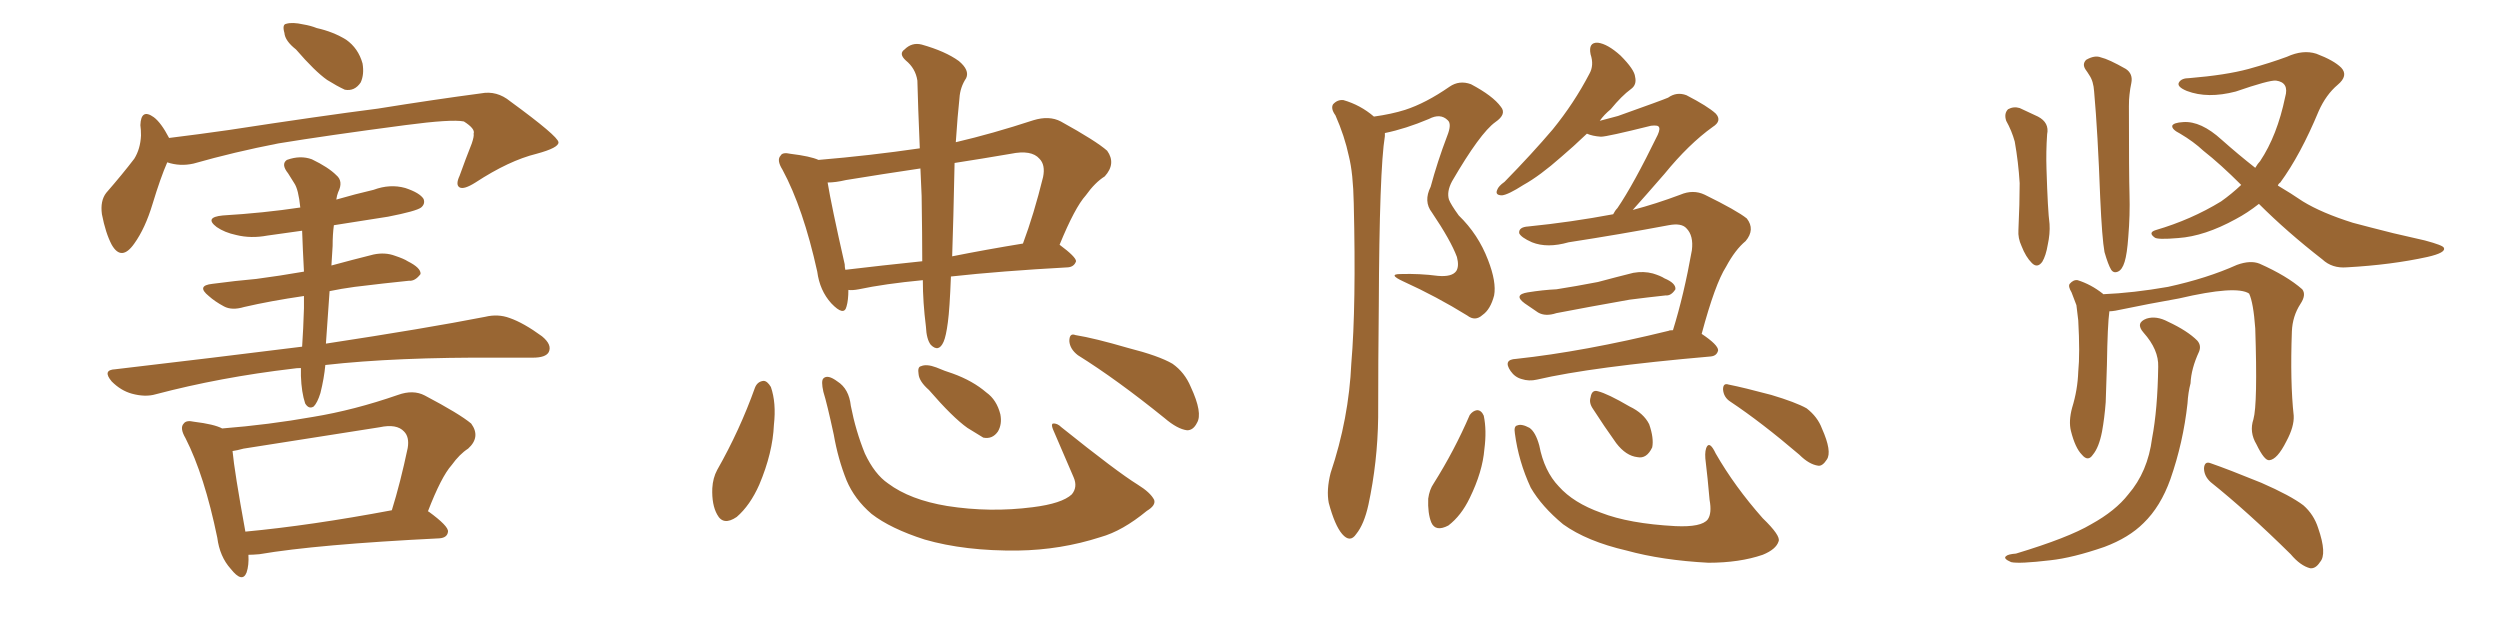 <svg xmlns="http://www.w3.org/2000/svg" xmlns:xlink="http://www.w3.org/1999/xlink" width="600" height="150"><path fill="#996633" padding="10" d="M71.04 11.87L71.04 11.87Q68.41 9.81 68.26 7.91L68.26 7.91Q67.68 5.86 68.70 5.71L68.70 5.71Q70.17 5.27 72.80 5.86L72.80 5.86Q74.56 6.15 76.03 6.74L76.03 6.74Q79.98 7.62 83.06 9.52L83.06 9.52Q85.99 11.57 87.01 15.23L87.01 15.23Q87.45 17.87 86.57 19.78L86.57 19.78Q85.11 21.97 82.76 21.53L82.76 21.53Q80.86 20.65 78.52 19.19L78.52 19.19Q75.59 17.14 71.04 11.87ZM40.14 38.96L40.14 38.96Q38.53 42.63 36.62 48.93L36.62 48.93Q34.86 54.79 32.23 58.45L32.23 58.45Q29.15 62.84 26.81 58.74L26.81 58.74Q25.34 55.96 24.46 51.42L24.46 51.42Q24.02 48.19 25.49 46.29L25.49 46.29Q29.44 41.75 32.23 38.09L32.23 38.09Q33.69 35.74 33.84 32.52L33.84 32.52Q33.84 31.05 33.69 30.03L33.69 30.03Q33.84 25.93 36.91 28.13L36.91 28.13Q38.67 29.44 40.58 33.11L40.58 33.11Q47.75 32.23 54.93 31.20L54.93 31.20Q76.90 27.83 90.67 26.07L90.67 26.07Q104.30 23.88 115.43 22.41L115.43 22.41Q119.24 21.68 122.46 24.32L122.46 24.32Q133.89 32.67 134.03 34.13L134.03 34.13Q134.18 35.45 128.76 36.91L128.76 36.91Q122.17 38.53 114.11 43.80L114.11 43.80Q111.33 45.56 110.30 44.97L110.30 44.97Q109.28 44.38 110.30 42.19L110.30 42.19Q111.77 38.09 113.23 34.42L113.23 34.42Q113.82 32.67 113.67 32.08L113.67 32.08Q114.11 30.91 111.33 29.15L111.33 29.15Q108.40 28.56 97.27 30.03L97.27 30.03Q78.37 32.52 66.80 34.42L66.80 34.42Q56.25 36.47 46.44 39.26L46.44 39.26Q43.21 39.99 40.14 38.96ZM78.08 87.60L78.08 87.60Q77.78 90.82 76.90 94.34L76.90 94.34Q76.17 96.68 75.29 97.56L75.29 97.56Q74.12 98.29 73.24 96.83L73.24 96.83Q72.36 94.19 72.22 90.23L72.22 90.23Q72.22 89.21 72.22 88.33L72.22 88.33Q71.19 88.33 70.31 88.48L70.31 88.48Q52.88 90.53 37.35 94.63L37.35 94.63Q34.86 95.36 31.64 94.48L31.64 94.48Q29.00 93.75 26.81 91.55L26.81 91.55Q24.46 88.77 27.69 88.62L27.69 88.62Q51.42 85.84 72.51 83.20L72.51 83.20Q72.80 78.96 72.95 73.97L72.95 73.97Q72.95 72.36 72.95 71.04L72.95 71.04Q64.89 72.22 58.59 73.68L58.59 73.68Q55.66 74.56 53.76 73.54L53.76 73.54Q51.56 72.36 50.10 71.04L50.10 71.04Q47.02 68.55 50.98 68.12L50.98 68.12Q56.54 67.38 61.52 66.94L61.52 66.94Q67.09 66.21 72.95 65.19L72.95 65.19Q72.66 59.77 72.51 55.37L72.51 55.37Q68.26 55.96 64.16 56.54L64.16 56.54Q60.21 57.28 56.69 56.40L56.69 56.40Q53.91 55.81 52.00 54.49L52.00 54.49Q48.93 52.15 53.47 51.71L53.47 51.71Q63.28 51.12 72.07 49.80L72.07 49.80Q71.63 45.41 70.61 43.95L70.61 43.95Q70.02 43.07 69.14 41.60L69.14 41.60Q67.38 39.40 68.85 38.38L68.85 38.38Q72.07 37.21 74.85 38.23L74.85 38.23Q78.81 40.14 80.71 42.04L80.71 42.04Q82.47 43.51 81.15 46.14L81.15 46.14Q80.86 46.88 80.71 47.90L80.71 47.90Q85.25 46.58 89.65 45.56L89.65 45.56Q93.60 44.09 97.27 45.12L97.27 45.12Q100.78 46.29 101.66 47.75L101.66 47.75Q102.10 48.93 101.07 49.80L101.07 49.80Q99.90 50.68 93.16 52.00L93.16 52.00Q86.43 53.03 80.13 54.05L80.13 54.05Q79.83 56.25 79.83 59.03L79.83 59.03Q79.69 61.38 79.54 63.72L79.54 63.72Q84.38 62.40 89.65 61.08L89.65 61.08Q92.43 60.50 94.78 61.38L94.78 61.38Q96.97 62.11 97.85 62.70L97.85 62.70Q101.07 64.31 100.93 65.77L100.93 65.77Q99.61 67.53 98.14 67.38L98.14 67.38Q92.29 67.97 85.11 68.85L85.11 68.85Q81.88 69.29 79.10 69.87L79.10 69.87Q78.66 75.88 78.22 82.47L78.22 82.47Q102.25 78.81 116.46 76.03L116.46 76.03Q119.53 75.29 122.31 76.32L122.31 76.32Q125.68 77.49 130.08 80.71L130.08 80.71Q132.57 82.76 131.69 84.52L131.69 84.52Q130.96 85.84 127.88 85.84L127.88 85.84Q124.22 85.84 119.82 85.84L119.82 85.84Q94.92 85.69 78.08 87.60ZM59.62 133.15L59.62 133.15Q59.77 135.64 59.18 137.40L59.18 137.40Q58.15 140.04 55.37 136.52L55.37 136.52Q52.73 133.59 52.15 129.05L52.15 129.05Q49.07 114.11 44.53 105.18L44.53 105.18Q43.07 102.69 44.09 101.66L44.09 101.66Q44.68 100.78 46.58 101.22L46.58 101.22Q51.42 101.81 53.32 102.83L53.32 102.83Q64.45 101.95 75.15 100.05L75.15 100.05Q84.96 98.44 95.51 94.78L95.51 94.78Q99.17 93.46 101.95 94.92L101.95 94.92Q110.30 99.32 113.09 101.66L113.09 101.66Q115.43 104.88 112.35 107.67L112.35 107.67Q110.30 108.98 108.40 111.62L108.40 111.62Q105.91 114.40 102.69 122.75L102.69 122.75Q102.83 122.75 102.83 122.75L102.83 122.75Q107.67 126.27 107.52 127.59L107.52 127.59Q107.37 129.05 105.47 129.20L105.47 129.20Q76.03 130.66 62.26 133.01L62.26 133.01Q60.64 133.15 59.62 133.15ZM58.89 127.59L58.89 127.59L58.89 127.59Q74.56 126.12 94.04 122.46L94.04 122.46Q96.09 115.87 97.85 107.52L97.85 107.52Q98.29 104.88 96.97 103.56L96.97 103.56Q95.21 101.66 91.11 102.54L91.11 102.54Q75.29 105.03 58.45 107.67L58.45 107.67Q56.84 108.11 55.81 108.25L55.81 108.25Q56.25 113.09 58.89 127.59ZM221.48 67.24L221.48 67.24Q212.26 68.12 206.10 69.43L206.10 69.43Q204.49 69.73 203.61 69.58L203.61 69.58Q203.61 72.07 203.17 73.54L203.17 73.54Q202.59 76.03 199.51 72.80L199.51 72.80Q196.73 69.73 196.14 65.19L196.14 65.19Q192.77 49.95 187.79 40.72L187.79 40.72Q186.33 38.38 187.35 37.35L187.35 37.35Q187.79 36.47 189.70 36.91L189.70 36.91Q194.53 37.50 196.44 38.38L196.44 38.38Q208.74 37.35 220.75 35.60L220.75 35.60Q220.31 25.20 220.17 19.34L220.17 19.34Q219.73 16.41 217.38 14.50L217.38 14.50Q215.63 12.89 217.09 11.87L217.09 11.87Q218.85 10.11 221.19 10.69L221.19 10.69Q226.90 12.30 230.13 14.65L230.13 14.65Q232.76 16.85 231.88 18.75L231.88 18.75Q230.42 20.95 230.27 23.58L230.27 23.58Q229.83 27.54 229.39 34.13L229.39 34.13Q238.18 32.08 248.00 28.86L248.00 28.86Q251.81 27.69 254.59 29.15L254.59 29.15Q263.09 33.84 265.72 36.18L265.72 36.18Q267.92 39.26 265.14 42.33L265.14 42.33Q262.79 43.80 260.60 46.88L260.60 46.88Q257.96 49.80 254.30 58.74L254.30 58.74Q258.25 61.67 258.25 62.70L258.25 62.70Q257.81 64.01 256.35 64.16L256.35 64.16Q240.23 65.04 228.22 66.36L228.22 66.36Q227.93 74.12 227.49 77.34L227.49 77.34Q227.05 80.71 226.46 82.03L226.46 82.03Q225.29 84.67 223.39 82.76L223.39 82.76Q222.36 81.45 222.22 78.37L222.22 78.37Q221.48 72.51 221.48 67.24ZM221.19 47.02L221.19 47.02Q221.04 43.51 220.90 40.43L220.90 40.43Q211.96 41.75 203.03 43.21L203.03 43.21Q200.54 43.80 198.63 43.80L198.63 43.80Q199.51 49.22 202.73 63.43L202.73 63.43Q202.73 64.16 202.88 64.75L202.88 64.75Q211.52 63.72 221.34 62.70L221.34 62.70Q221.34 56.69 221.19 47.02ZM228.81 51.71L228.81 51.71Q228.66 57.13 228.52 61.52L228.52 61.52Q236.57 59.91 245.51 58.45L245.51 58.45Q248.14 51.42 250.34 42.48L250.34 42.48Q250.93 39.55 249.46 38.09L249.46 38.09Q247.56 35.89 242.58 36.91L242.58 36.91Q235.69 38.09 229.10 39.11L229.10 39.11Q228.96 44.68 228.81 51.71ZM181.20 93.02L181.20 93.02Q181.79 91.55 183.25 91.41L183.25 91.41Q184.13 91.41 185.01 92.87L185.01 92.87Q186.33 96.68 185.74 101.95L185.74 101.95Q185.45 108.69 182.23 116.31L182.23 116.31Q180.03 121.29 176.81 124.07L176.81 124.07Q173.58 126.27 172.12 123.49L172.12 123.49Q170.80 121.14 170.95 117.19L170.95 117.19Q171.09 114.70 172.12 112.79L172.12 112.79Q177.54 103.27 181.20 93.02ZM277.00 119.97L277.00 119.97Q277.44 121.29 275.24 122.61L275.24 122.61Q269.38 127.44 264.11 128.91L264.11 128.91Q254.59 131.98 244.34 132.13L244.34 132.13Q231.59 132.28 221.92 129.49L221.92 129.49Q213.72 126.86 209.18 123.34L209.18 123.34Q205.08 119.82 203.17 115.28L203.17 115.28Q201.12 110.16 200.10 104.30L200.10 104.30Q198.49 96.83 197.61 94.04L197.61 94.04Q197.02 91.41 197.61 90.82L197.61 90.82Q198.63 89.79 200.98 91.55L200.98 91.55Q203.76 93.31 204.20 97.41L204.20 97.41Q205.37 103.42 207.57 108.84L207.57 108.84Q209.91 113.82 213.13 116.02L213.13 116.02Q218.41 119.97 227.34 121.44L227.34 121.44Q237.60 123.05 247.85 121.73L247.85 121.73Q254.88 120.85 257.23 118.65L257.23 118.65Q258.69 116.89 257.67 114.55L257.67 114.55Q255.03 108.40 252.69 102.98L252.69 102.98Q252.25 101.81 252.69 101.66L252.69 101.66Q253.71 101.51 254.74 102.54L254.74 102.54Q268.07 113.23 273.05 116.31L273.05 116.31Q276.12 118.21 277.00 119.97ZM222.95 93.60L222.95 93.60Q220.61 91.55 220.46 89.79L220.46 89.79Q220.17 88.04 221.04 87.89L221.04 87.89Q222.36 87.30 224.71 88.18L224.71 88.18Q226.76 89.06 228.66 89.65L228.66 89.65Q233.50 91.41 236.72 94.19L236.72 94.19Q239.21 95.95 240.09 99.46L240.09 99.46Q240.53 101.81 239.50 103.56L239.50 103.56Q238.18 105.47 235.99 105.03L235.99 105.03Q234.52 104.15 232.18 102.69L232.18 102.69Q228.66 100.20 222.95 93.60ZM258.69 85.25L258.69 85.25L258.69 85.25Q256.79 83.79 256.64 81.88L256.64 81.88Q256.64 79.83 258.11 80.42L258.11 80.42Q262.65 81.15 270.70 83.50L270.70 83.50Q278.17 85.40 281.40 87.30L281.40 87.30Q284.33 89.36 285.79 92.87L285.79 92.87Q288.72 99.17 287.26 101.51L287.26 101.51Q286.38 103.27 284.91 103.27L284.91 103.27Q282.57 102.98 279.49 100.34L279.49 100.34Q268.07 91.11 258.69 85.25ZM329.74 27.98L329.74 27.98Q333.98 27.39 337.21 26.37L337.21 26.37Q342.19 24.76 347.90 20.80L347.90 20.80Q350.24 19.19 353.03 20.21L353.03 20.21Q358.30 23.00 360.21 25.63L360.21 25.63Q361.67 27.39 358.89 29.30L358.89 29.30Q355.22 31.93 348.49 43.51L348.49 43.51Q347.17 46.00 347.75 47.90L347.75 47.90Q348.19 49.07 350.10 51.71L350.10 51.71Q354.79 56.25 357.13 62.40L357.13 62.40Q359.18 67.68 358.59 70.90L358.59 70.90Q357.71 74.27 355.81 75.59L355.81 75.59Q354.05 77.20 352.15 75.73L352.15 75.73Q344.82 71.19 336.77 67.53L336.77 67.53Q332.96 65.77 336.18 65.77L336.18 65.77Q340.72 65.63 345.12 66.21L345.12 66.21Q348.49 66.50 349.51 65.04L349.51 65.04Q350.24 63.87 349.66 61.67L349.66 61.67Q348.19 57.71 343.65 50.98L343.65 50.98Q341.60 48.34 343.36 44.82L343.36 44.82Q344.97 38.82 347.31 32.67L347.31 32.67Q348.49 29.74 347.46 28.86L347.46 28.86Q345.70 27.10 342.92 28.56L342.92 28.56Q337.35 30.91 332.37 31.93L332.37 31.93Q332.37 32.23 332.37 32.67L332.37 32.67Q331.05 40.72 330.91 73.39L330.91 73.39Q330.76 86.57 330.76 100.20L330.76 100.20Q330.62 110.89 328.42 121.14L328.42 121.14Q327.39 125.83 325.49 128.17L325.49 128.17Q324.02 130.37 322.12 128.17L322.12 128.17Q320.36 126.12 318.90 120.70L318.90 120.70Q318.31 117.63 319.34 113.53L319.34 113.53Q323.73 100.49 324.32 87.16L324.32 87.16Q325.49 73.39 324.90 48.78L324.90 48.78Q324.76 41.60 323.73 37.50L323.73 37.50Q322.71 32.67 320.51 27.69L320.51 27.69Q319.34 26.07 319.92 25.05L319.92 25.05Q320.95 23.88 322.41 24.02L322.41 24.02Q326.51 25.20 329.74 27.98ZM366.65 70.17L366.65 70.17Q370.31 69.58 373.54 69.43L373.54 69.43Q378.22 68.70 383.50 67.68L383.50 67.68Q387.89 66.50 391.99 65.48L391.99 65.48Q394.48 65.04 396.68 65.63L396.68 65.63Q398.58 66.21 399.46 66.80L399.46 66.80Q402.25 67.97 402.10 69.43L402.10 69.43Q401.07 71.04 399.76 70.90L399.76 70.90Q395.65 71.34 391.11 71.92L391.11 71.92Q381.15 73.68 373.54 75.15L373.54 75.15Q370.90 76.03 369.14 75L369.14 75Q367.38 73.83 365.92 72.80L365.92 72.80Q363.13 70.75 366.65 70.17ZM401.51 79.25L401.51 79.25Q404.15 70.75 406.05 60.06L406.05 60.06Q406.49 56.54 404.74 54.79L404.74 54.79Q403.56 53.47 400.49 54.05L400.49 54.05Q388.77 56.25 376.46 58.15L376.46 58.15Q371.34 59.62 367.68 58.15L367.68 58.15Q365.04 56.98 364.60 55.96L364.60 55.96Q364.45 54.49 366.80 54.35L366.80 54.35Q377.05 53.32 387.16 51.42L387.16 51.42Q387.60 50.54 388.18 49.95L388.18 49.95Q391.99 44.38 397.85 32.37L397.85 32.37Q398.58 30.76 398.00 30.32L398.00 30.32Q397.71 30.03 396.24 30.18L396.24 30.18Q385.69 32.81 384.23 32.81L384.23 32.81Q382.18 32.67 380.86 32.08L380.86 32.08Q377.49 35.30 374.71 37.65L374.71 37.65Q369.58 42.19 365.63 44.38L365.63 44.38Q361.96 46.73 360.50 46.88L360.50 46.88Q358.74 46.88 359.33 45.56L359.33 45.56Q359.62 44.68 361.08 43.65L361.08 43.65Q367.68 36.91 372.66 31.05L372.66 31.05Q377.78 24.76 381.45 17.72L381.45 17.72Q382.62 15.67 381.74 13.04L381.74 13.04Q381.15 10.11 383.50 10.25L383.50 10.25Q385.84 10.55 388.92 13.33L388.92 13.33Q392.29 16.70 392.43 18.46L392.43 18.46Q392.87 20.36 391.41 21.39L391.41 21.39Q389.21 23.00 386.57 26.22L386.57 26.22Q384.96 27.54 383.94 29.00L383.94 29.00Q386.13 28.42 388.33 27.83L388.33 27.83Q399.02 24.02 400.34 23.44L400.34 23.44Q402.39 21.97 404.74 22.85L404.74 22.85Q409.86 25.49 411.77 27.25L411.77 27.25Q413.38 29.00 411.04 30.47L411.04 30.47Q405.32 34.57 399.46 41.75L399.46 41.75Q394.63 47.31 391.85 50.39L391.85 50.39Q397.41 48.93 403.27 46.73L403.27 46.73Q406.35 45.41 409.13 46.73L409.13 46.73Q416.89 50.54 419.24 52.44L419.24 52.44Q421.29 55.08 418.95 57.86L418.95 57.86Q416.46 59.91 414.26 64.01L414.26 64.01Q411.62 68.12 408.40 80.13L408.40 80.13Q412.35 82.76 412.35 84.08L412.35 84.08Q412.06 85.40 410.60 85.55L410.60 85.55Q382.03 88.04 368.85 91.11L368.85 91.11Q366.94 91.55 365.19 90.97L365.19 90.97Q363.57 90.53 362.55 89.06L362.55 89.06Q360.64 86.28 363.87 86.13L363.87 86.13Q380.13 84.38 400.49 79.39L400.49 79.39Q400.63 79.25 401.51 79.25ZM352.73 99.61L352.73 99.61Q353.47 98.58 354.49 98.44L354.49 98.44Q355.52 98.44 356.10 99.76L356.10 99.76Q356.84 103.27 356.25 107.81L356.25 107.81Q355.81 113.23 352.73 119.53L352.73 119.53Q350.68 123.78 347.61 126.12L347.61 126.12Q344.53 127.73 343.51 125.39L343.51 125.39Q342.63 123.19 342.77 119.68L342.77 119.68Q343.07 117.48 344.09 116.02L344.09 116.02Q349.07 108.11 352.73 99.61ZM363.57 104.00L363.57 104.00Q363.28 102.25 364.16 102.10L364.16 102.10Q365.19 101.66 367.09 102.69L367.09 102.69Q368.55 103.71 369.43 106.93L369.43 106.93Q370.61 113.09 374.12 116.75L374.12 116.75Q377.64 120.70 384.23 123.05L384.23 123.05Q390.97 125.68 402.10 126.27L402.10 126.27Q408.40 126.56 409.86 124.66L409.86 124.66Q410.89 123.19 410.30 119.97L410.30 119.97Q409.86 114.84 409.28 110.01L409.28 110.01Q409.13 107.96 409.72 107.08L409.72 107.08Q410.45 106.05 411.77 108.84L411.77 108.84Q416.31 116.75 423.05 124.37L423.05 124.37Q427.44 128.61 426.86 129.93L426.86 129.93Q426.27 131.84 423.05 133.15L423.05 133.15Q417.48 135.06 410.01 135.06L410.01 135.06Q398.88 134.47 390.38 132.13L390.38 132.13Q380.86 129.93 375.15 125.83L375.15 125.83Q370.02 121.58 367.38 117.04L367.38 117.04Q364.45 110.74 363.57 104.00ZM382.32 98.14L382.32 98.14Q381.30 96.68 381.74 95.36L381.74 95.36Q382.03 93.46 383.50 93.90L383.50 93.90Q385.84 94.48 391.11 97.56L391.11 97.56Q394.48 99.17 395.80 101.81L395.80 101.81Q396.97 105.18 396.53 107.37L396.53 107.37Q395.21 110.16 393.02 109.72L393.02 109.72Q390.23 109.42 387.89 106.35L387.89 106.35Q384.96 102.25 382.32 98.14ZM415.28 96.39L415.28 96.39L415.28 96.39Q413.67 95.36 413.53 93.46L413.53 93.46Q413.53 91.85 414.84 92.29L414.84 92.29Q418.51 93.02 425.10 94.78L425.10 94.78Q430.96 96.53 433.59 98.00L433.59 98.00Q436.23 100.05 437.26 102.83L437.26 102.83Q439.75 108.40 438.43 110.30L438.43 110.30Q437.40 111.91 436.38 111.77L436.38 111.77Q434.18 111.47 431.84 109.13L431.84 109.13Q422.75 101.37 415.28 96.39ZM540.82 100.63L540.82 100.63Q541.85 96.97 541.26 78.81L541.26 78.81Q540.82 72.66 539.79 70.46L539.79 70.46L539.79 70.46Q536.72 68.41 522.95 71.63L522.95 71.63Q516.21 72.80 507.71 74.56L507.71 74.56Q506.84 74.71 506.25 74.71L506.25 74.71Q505.81 77.93 505.66 87.60L505.66 87.60Q505.52 91.99 505.37 96.53L505.37 96.53Q505.08 100.34 504.49 103.56L504.49 103.56Q503.76 107.37 502.29 109.13L502.29 109.13Q501.12 110.89 499.66 109.13L499.66 109.13Q498.05 107.52 497.02 103.42L497.02 103.42Q496.44 101.07 497.31 97.85L497.31 97.85Q498.63 93.60 498.78 89.21L498.78 89.21Q499.22 84.81 498.78 76.90L498.78 76.90Q498.49 74.56 498.34 73.24L498.34 73.24Q497.75 71.63 497.17 70.17L497.17 70.17Q496.29 68.70 496.73 68.12L496.73 68.12Q497.61 67.09 498.63 67.24L498.63 67.24Q501.86 68.26 504.64 70.46L504.64 70.46Q504.64 70.46 504.79 70.61L504.79 70.61Q511.96 70.31 520.31 68.85L520.31 68.85Q529.69 66.80 536.87 63.57L536.87 63.57Q540.09 62.40 542.29 63.28L542.29 63.28Q548.88 66.21 552.54 69.43L552.54 69.43Q553.56 70.75 552.10 72.95L552.10 72.95Q550.20 75.88 550.05 79.54L550.05 79.54Q549.61 91.70 550.49 99.76L550.49 99.76L550.49 99.76Q550.63 102.39 548.73 105.91L548.73 105.91Q546.53 110.30 544.63 110.45L544.63 110.45Q543.46 110.60 541.55 106.64L541.55 106.64Q539.79 103.71 540.82 100.63ZM517.97 88.04L517.97 88.04Q518.12 83.94 514.45 79.83L514.45 79.83Q512.40 77.49 515.19 76.46L515.19 76.46Q517.53 75.73 520.31 77.20L520.31 77.20Q525 79.39 527.34 81.74L527.34 81.74Q528.37 82.91 527.78 84.38L527.78 84.38Q525.88 88.48 525.73 91.99L525.73 91.99Q525.15 94.19 525 96.83L525 96.83Q523.97 106.20 520.90 114.99L520.90 114.99Q518.55 121.58 514.45 125.54L514.45 125.54Q510.94 129.05 505.08 131.25L505.08 131.25Q497.46 133.89 492.04 134.47L492.04 134.47Q484.57 135.35 482.67 134.91L482.67 134.91Q480.62 134.03 481.49 133.45L481.49 133.45Q481.93 133.01 483.84 132.86L483.84 132.86Q496.44 129.05 501.86 125.83L501.86 125.83Q507.71 122.61 510.79 118.65L510.79 118.65Q515.48 113.23 516.50 105.18L516.50 105.18Q517.82 98.29 517.97 88.04ZM530.57 115.72L530.57 115.72Q528.96 114.26 528.96 112.35L528.96 112.35Q529.10 110.60 530.57 111.18L530.57 111.18Q534.81 112.65 542.72 115.87L542.72 115.87Q549.76 118.95 552.83 121.29L552.83 121.29Q555.32 123.49 556.35 126.71L556.35 126.71Q558.54 133.01 556.79 134.91L556.79 134.91Q555.76 136.52 554.44 136.38L554.44 136.38Q552.10 135.79 549.76 133.01L549.76 133.01Q539.36 122.75 530.57 115.72ZM481.49 29.00L481.49 29.00Q480.91 27.25 481.93 26.22L481.93 26.22Q483.25 25.49 484.72 25.93L484.72 25.93Q486.91 26.95 489.11 27.98L489.11 27.98Q491.89 29.44 491.31 32.23L491.31 32.23Q491.02 36.47 491.16 40.58L491.16 40.58Q491.46 50.54 491.89 53.76L491.89 53.76Q492.04 56.10 491.46 58.74L491.46 58.74Q491.02 61.38 490.14 62.84L490.14 62.84Q488.96 64.45 487.65 63.13L487.65 63.13Q486.18 61.67 485.16 59.03L485.16 59.03Q484.28 57.13 484.42 55.22L484.42 55.22Q484.72 48.78 484.72 43.95L484.72 43.95Q484.42 38.96 483.54 33.98L483.54 33.98Q482.81 31.35 481.49 29.00ZM505.08 60.50L505.08 60.50Q504.49 57.28 504.05 47.46L504.05 47.46Q503.47 31.79 502.59 21.97L502.59 21.97Q502.44 19.48 501.42 18.02L501.42 18.02Q500.98 17.29 500.54 16.70L500.54 16.70Q499.66 15.38 500.68 14.36L500.68 14.36Q502.73 13.18 504.20 13.77L504.20 13.77Q506.10 14.21 510.21 16.55L510.21 16.55Q511.96 17.72 511.52 19.92L511.52 19.92Q511.23 21.24 511.08 22.71L511.08 22.71Q510.94 23.73 510.94 25.49L510.94 25.49Q510.94 42.19 511.08 46.58L511.08 46.58Q511.23 51.56 510.79 56.84L510.79 56.84Q510.50 60.94 509.91 62.84L509.91 62.84Q509.33 64.75 508.30 65.19L508.30 65.19Q507.28 65.63 506.69 64.75L506.69 64.75Q505.96 63.57 505.08 60.50ZM542.14 48.93L542.14 48.93L542.14 48.93Q539.36 51.12 536.57 52.59L536.57 52.59Q529.10 56.69 522.80 57.13L522.80 57.13Q517.68 57.57 517.09 56.98L517.09 56.98Q515.48 55.81 517.38 55.22L517.38 55.22Q525.88 52.73 533.06 48.34L533.06 48.34Q535.55 46.58 537.89 44.38L537.89 44.38Q532.91 39.40 528.81 36.18L528.81 36.18Q526.46 33.98 523.24 32.08L523.24 32.08Q521.19 31.05 521.34 30.18L521.34 30.18Q521.63 29.44 523.97 29.30L523.97 29.30Q528.22 29.00 533.20 33.54L533.20 33.54Q537.16 37.06 541.26 40.28L541.26 40.28Q541.85 39.26 542.43 38.67L542.43 38.67Q546.53 32.52 548.44 23.29L548.44 23.29Q549.46 19.78 546.24 19.34L546.24 19.34Q544.63 19.19 536.57 21.97L536.57 21.97Q529.83 23.73 524.85 21.83L524.85 21.83Q522.36 20.80 522.95 19.78L522.95 19.78Q523.54 18.75 525.44 18.75L525.44 18.75Q534.23 18.02 539.65 16.55L539.65 16.55Q544.92 15.09 548.88 13.62L548.88 13.62Q552.69 11.87 555.91 12.89L555.91 12.89Q560.16 14.50 561.91 16.26L561.91 16.26Q563.67 18.16 561.04 20.36L561.04 20.36Q558.25 22.71 556.49 26.66L556.49 26.66Q552.10 37.21 547.27 43.80L547.27 43.80Q546.83 44.09 546.68 44.53L546.68 44.53Q549.90 46.44 552.69 48.34L552.69 48.34Q557.23 51.12 564.70 53.47L564.70 53.47Q568.51 54.49 574.37 55.96L574.37 55.96Q578.32 56.84 581.98 57.71L581.98 57.71Q586.38 58.89 586.52 59.47L586.52 59.47Q587.11 60.64 582.57 61.67L582.57 61.67Q573.93 63.57 563.23 64.16L563.23 64.16Q559.72 64.45 557.37 62.26L557.37 62.26Q548.88 55.66 542.14 48.93Z"/></svg>